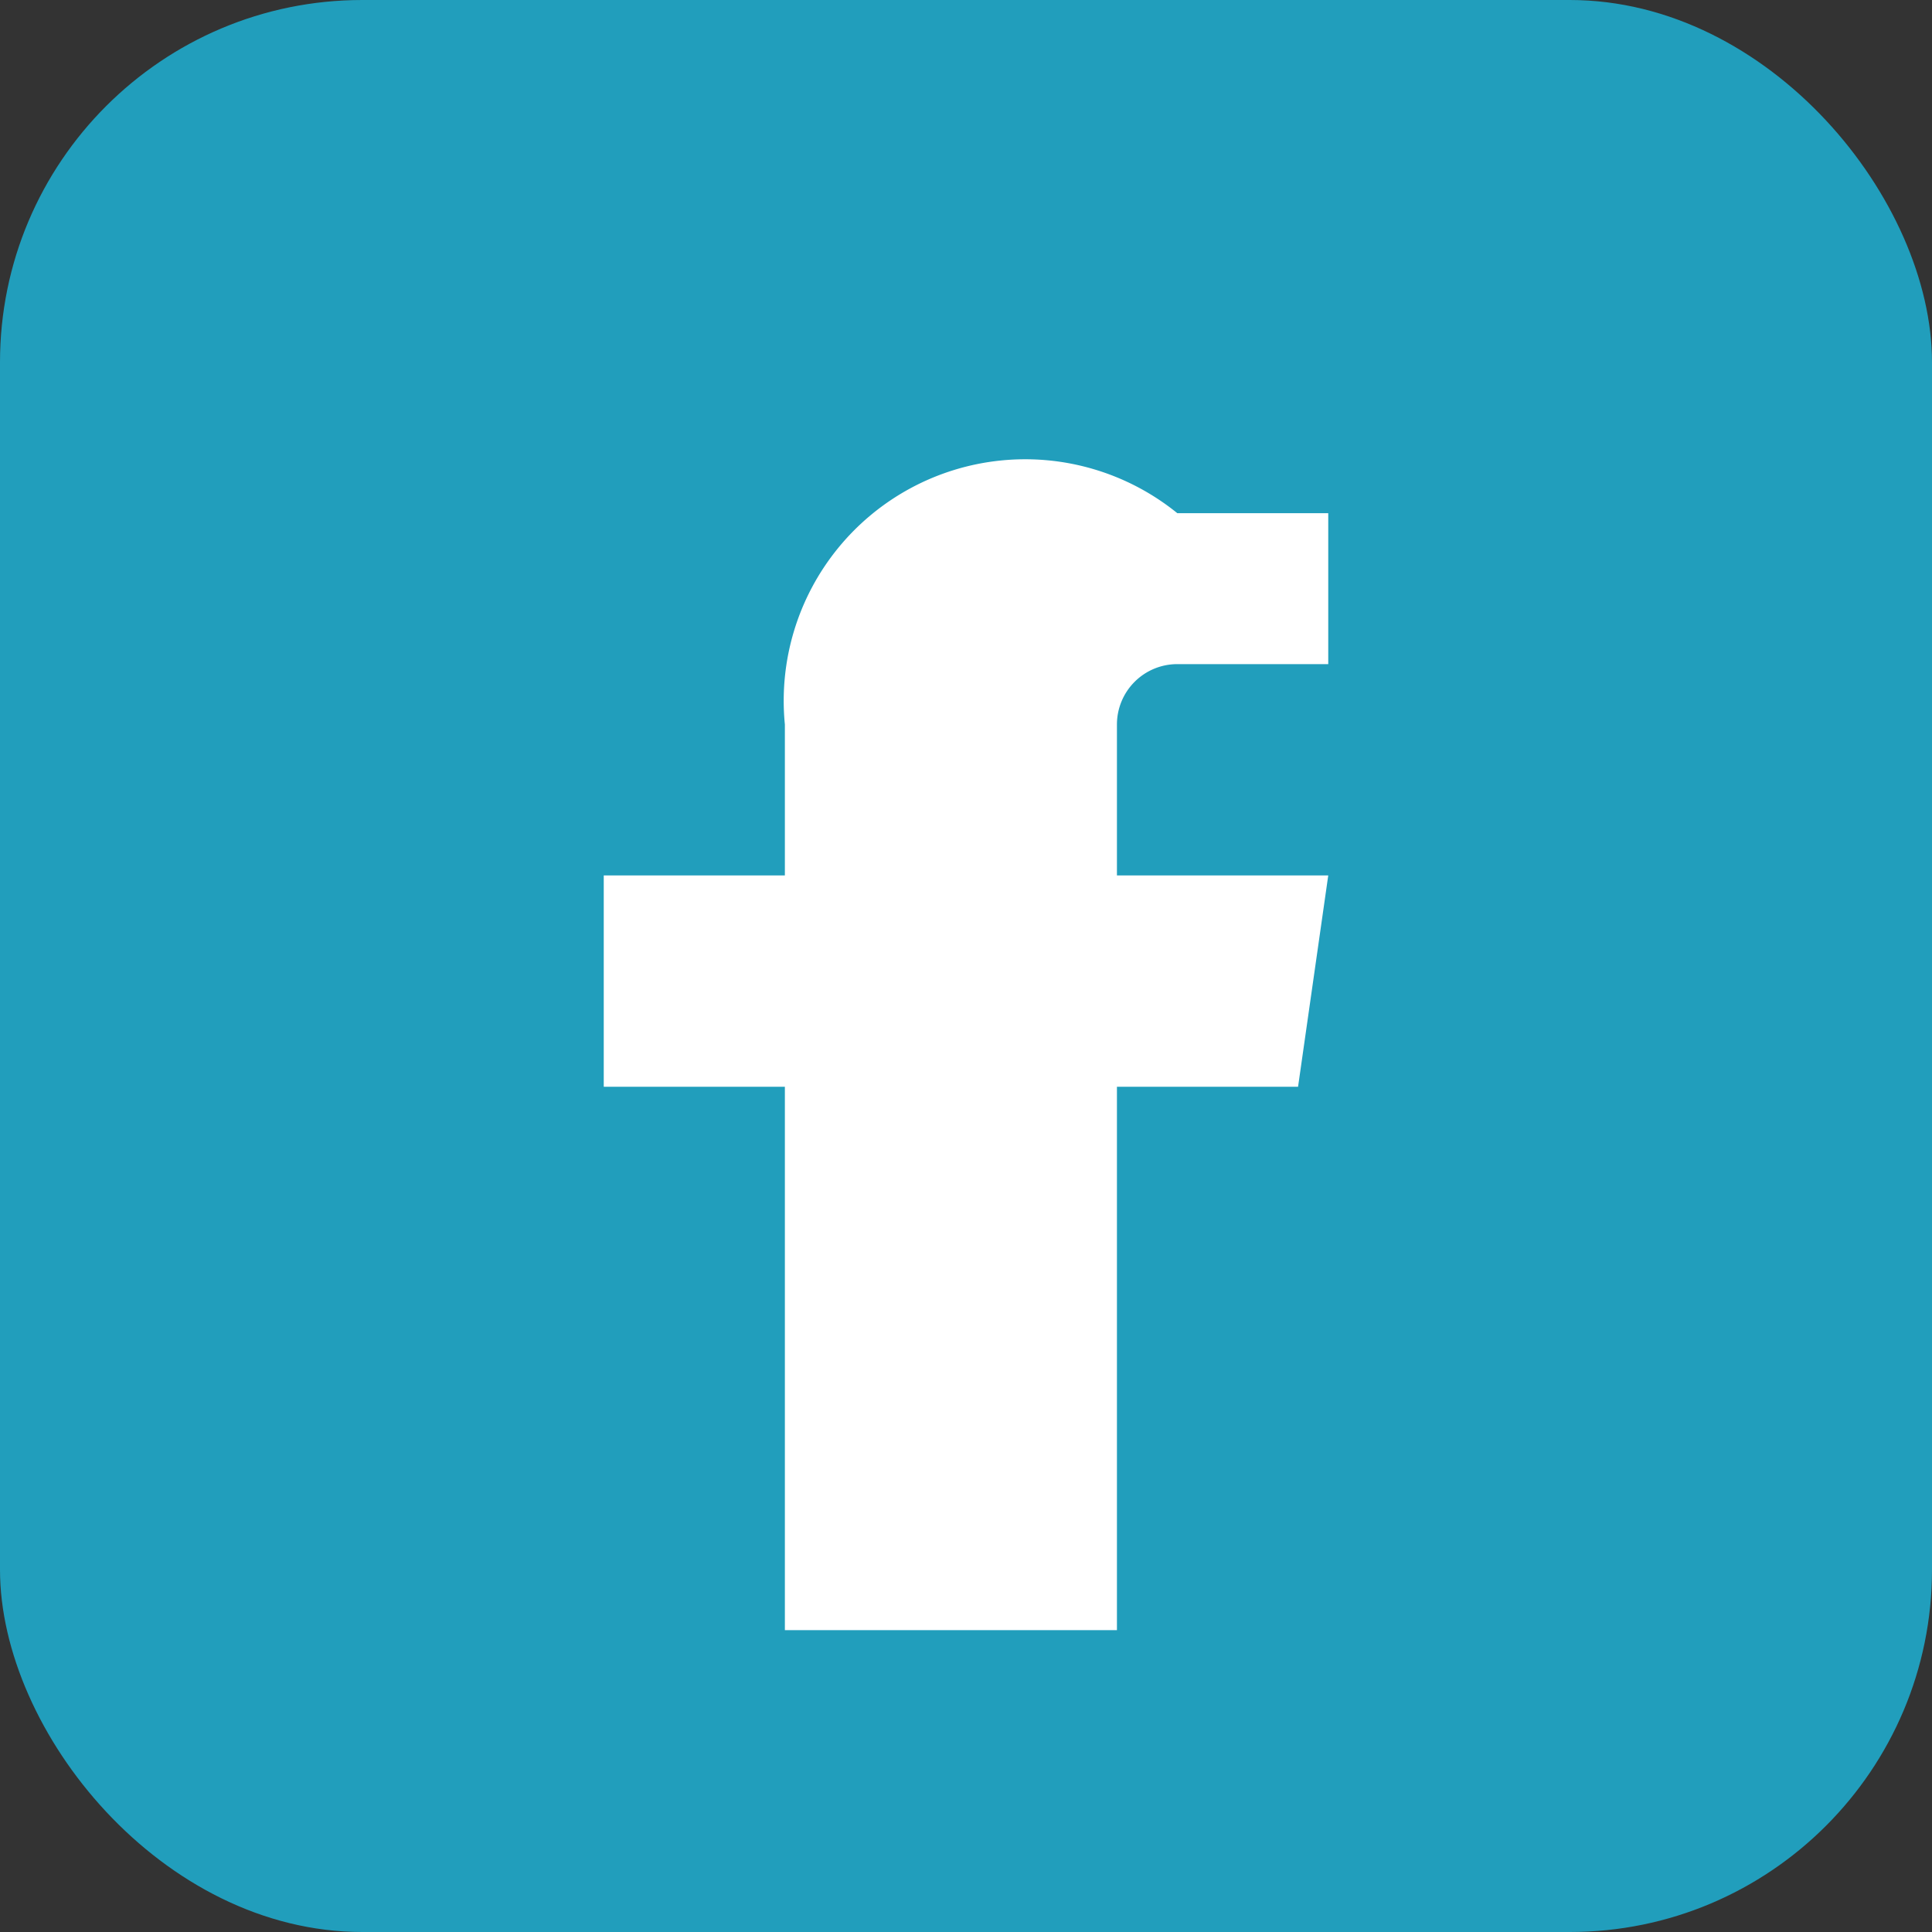 <?xml version="1.0" encoding="UTF-8"?>
<svg xmlns="http://www.w3.org/2000/svg" width="32" height="32" viewBox="0 0 32 32"><rect x="0" y="0" width="32" height="32" fill="#333333" stroke="none"/><rect width="32" height="32" rx="6" fill="#219EBC"/><path d="M18.5 27v-9h3l.5-3.5h-3.5V12a1 1 0 011-1h2.5V8.5h-2.5A4 4 0 0013 12v2.5H10v3.5h3v9h5.5z" fill="#FFF"/></svg>